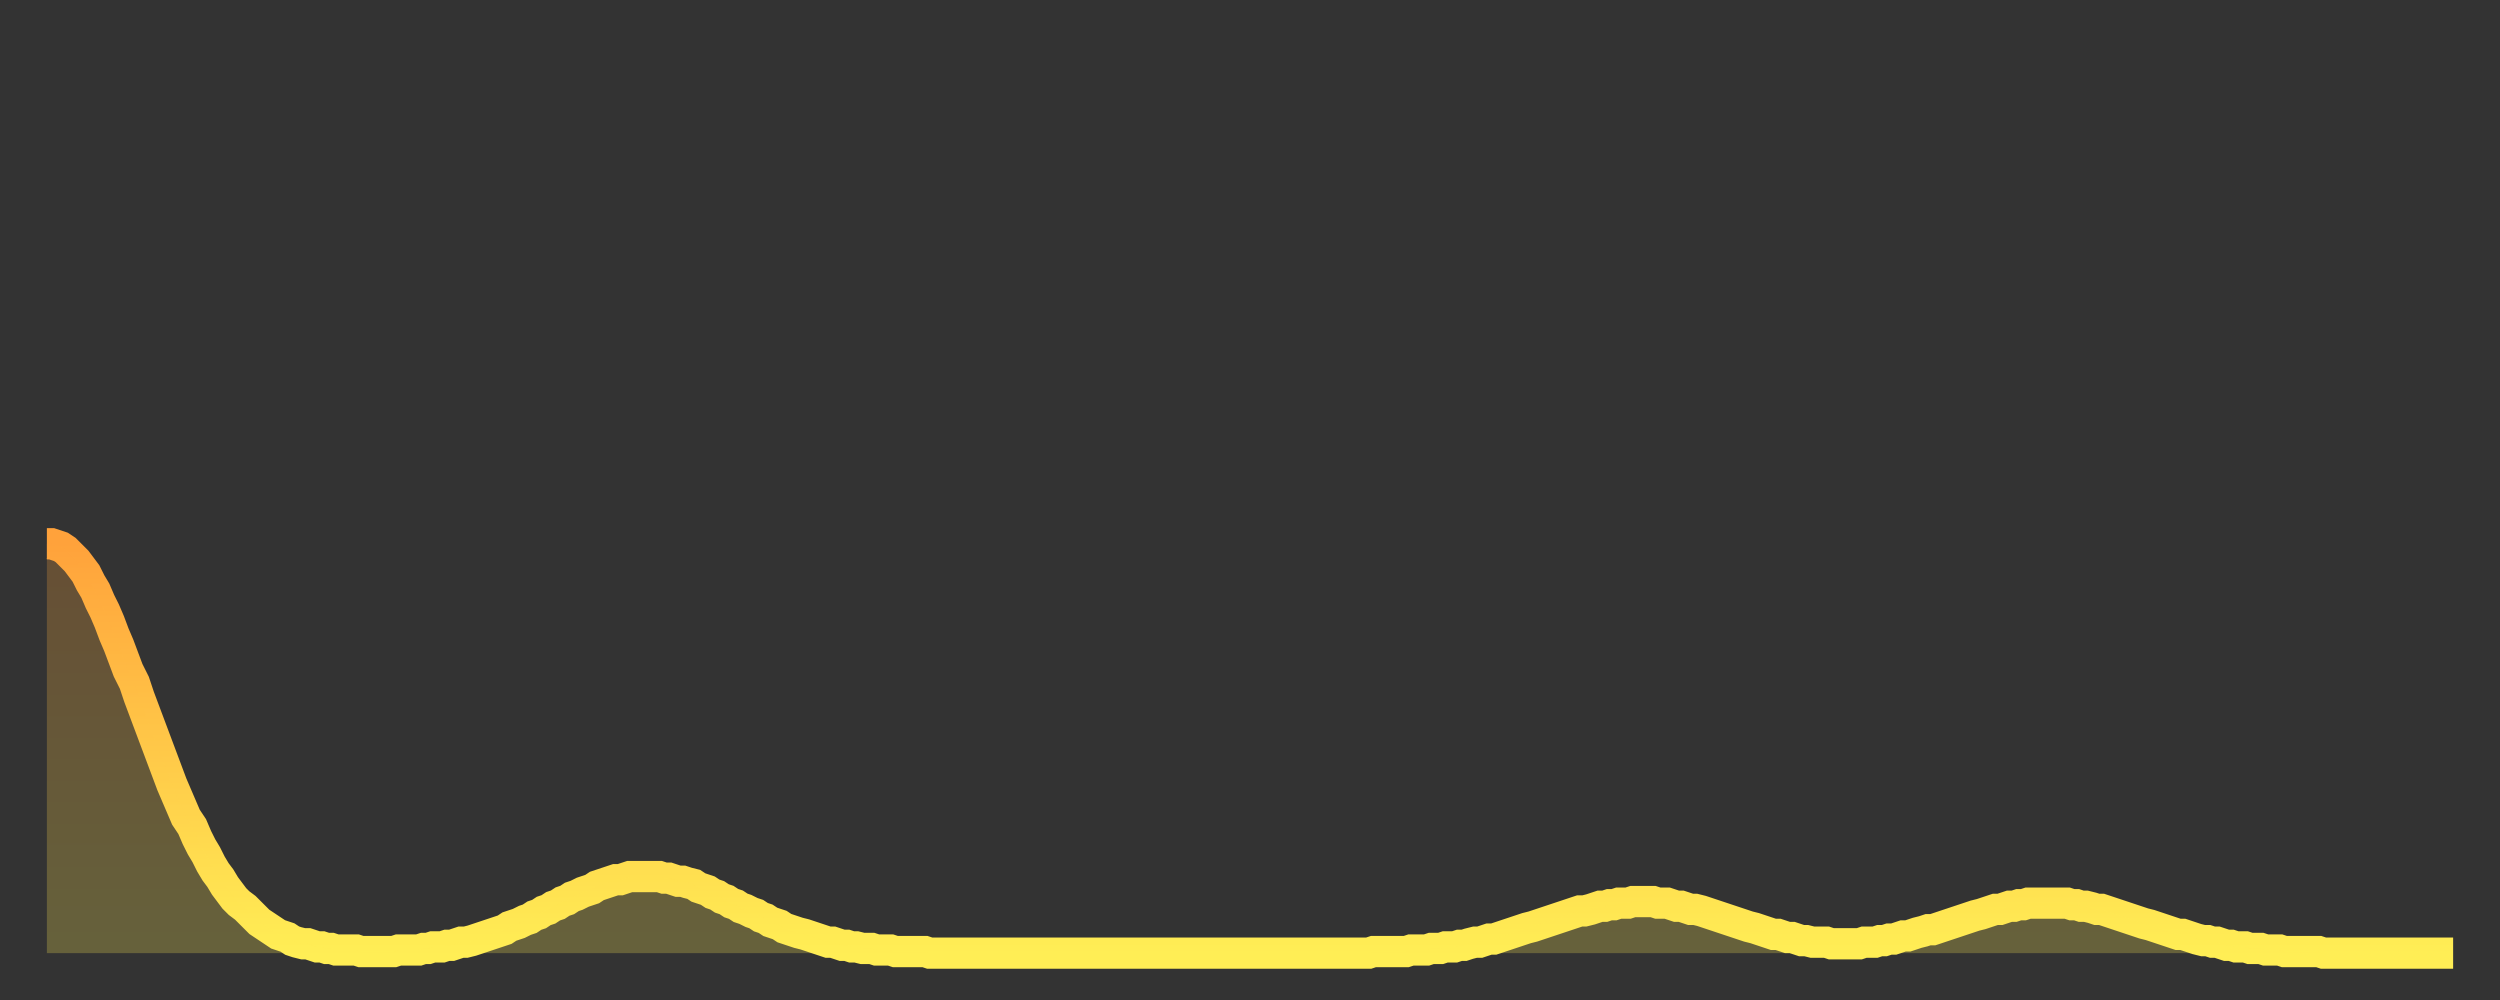 <?xml version="1.0" encoding="utf-8" ?>
<svg baseProfile="full" height="64" version="1.1" width="160" xmlns="http://www.w3.org/2000/svg" xmlns:ev="http://www.w3.org/2001/xml-events" xmlns:xlink="http://www.w3.org/1999/xlink"><rect width="100%" height="100%" fill="#333333" stroke="none"/><defs><linearGradient id="id2974862" x1="0" x2="0" y1="0" y2="1"><stop offset="0%" stop-color="#ffa23b" /><stop offset="50%" stop-color="#ffc848" /><stop offset="100%" stop-color="#ffee55" /></linearGradient></defs><g transform="translate(3,3)"><g><path d="M 0.0 31.8 0.3 31.8 0.6 31.9 0.9 32.0 1.2 32.2 1.5 32.5 1.9 32.9 2.2 33.3 2.5 33.7 2.8 34.3 3.1 34.8 3.4 35.5 3.7 36.1 4.0 36.8 4.3 37.6 4.6 38.3 4.9 39.1 5.2 39.9 5.6 40.7 5.9 41.6 6.2 42.4 6.5 43.2 6.8 44.0 7.1 44.8 7.4 45.6 7.7 46.4 8.0 47.2 8.3 47.9 8.6 48.6 8.9 49.3 9.3 49.9 9.6 50.6 9.9 51.2 10.2 51.7 10.5 52.3 10.8 52.8 11.1 53.2 11.4 53.7 11.7 54.1 12.0 54.5 12.3 54.8 12.7 55.1 13.0 55.4 13.3 55.7 13.6 56.0 13.9 56.2 14.2 56.4 14.5 56.6 14.8 56.8 15.1 56.9 15.4 57.0 15.7 57.2 16.0 57.3 16.4 57.4 16.7 57.4 17.0 57.5 17.3 57.6 17.6 57.6 17.9 57.7 18.2 57.7 18.5 57.8 18.8 57.8 19.1 57.8 19.4 57.8 19.8 57.8 20.1 57.9 20.4 57.9 20.7 57.9 21.0 57.9 21.3 57.9 21.6 57.9 21.9 57.9 22.2 57.9 22.5 57.8 22.8 57.8 23.1 57.8 23.5 57.8 23.8 57.8 24.1 57.7 24.4 57.7 24.7 57.6 25.0 57.6 25.3 57.6 25.6 57.5 25.9 57.5 26.2 57.4 26.5 57.3 26.8 57.3 27.2 57.2 27.5 57.1 27.8 57.0 28.1 56.9 28.4 56.8 28.7 56.7 29.0 56.6 29.3 56.5 29.6 56.3 29.9 56.2 30.2 56.1 30.6 55.9 30.9 55.8 31.2 55.6 31.5 55.5 31.8 55.3 32.1 55.2 32.4 55.0 32.7 54.9 33.0 54.7 33.3 54.6 33.6 54.4 33.9 54.3 34.3 54.1 34.6 54.0 34.9 53.9 35.2 53.7 35.5 53.6 35.8 53.5 36.1 53.4 36.4 53.3 36.7 53.3 37.0 53.2 37.3 53.1 37.7 53.1 38.0 53.1 38.3 53.1 38.6 53.1 38.9 53.1 39.2 53.1 39.5 53.2 39.8 53.2 40.1 53.3 40.4 53.4 40.7 53.4 41.0 53.5 41.4 53.6 41.7 53.8 42.0 53.9 42.3 54.0 42.6 54.2 42.9 54.3 43.2 54.5 43.5 54.6 43.8 54.8 44.1 54.9 44.4 55.1 44.7 55.2 45.1 55.4 45.4 55.5 45.7 55.7 46.0 55.8 46.3 56.0 46.6 56.1 46.9 56.2 47.2 56.4 47.5 56.5 47.8 56.6 48.1 56.7 48.5 56.8 48.8 56.9 49.1 57.0 49.4 57.1 49.7 57.2 50.0 57.3 50.3 57.3 50.6 57.4 50.9 57.5 51.2 57.5 51.5 57.6 51.8 57.6 52.2 57.7 52.5 57.7 52.8 57.7 53.1 57.8 53.4 57.8 53.7 57.8 54.0 57.8 54.3 57.9 54.6 57.9 54.9 57.9 55.2 57.9 55.6 57.9 55.9 57.9 56.2 57.9 56.5 58.0 56.8 58.0 57.1 58.0 57.4 58.0 57.7 58.0 58.0 58.0 58.3 58.0 58.6 58.0 58.9 58.0 59.3 58.0 59.6 58.0 59.9 58.0 60.2 58.0 60.5 58.0 60.8 58.0 61.1 58.0 61.4 58.0 61.7 58.0 62.0 58.0 62.3 58.0 62.6 58.0 63.0 58.0 63.3 58.0 63.6 58.0 63.9 58.0 64.2 58.0 64.5 58.0 64.8 58.0 65.1 58.0 65.4 58.0 65.7 58.0 66.0 58.0 66.4 58.0 66.7 58.0 67.0 58.0 67.3 58.0 67.6 58.0 67.9 58.0 68.2 58.0 68.5 58.0 68.8 58.0 69.1 58.0 69.4 58.0 69.7 58.0 70.1 58.0 70.4 58.0 70.7 58.0 71.0 58.0 71.3 58.0 71.6 58.0 71.9 58.0 72.2 58.0 72.5 58.0 72.8 58.0 73.1 58.0 73.5 58.0 73.8 58.0 74.1 58.0 74.4 58.0 74.7 58.0 75.0 58.0 75.3 58.0 75.6 58.0 75.9 58.0 76.2 58.0 76.5 58.0 76.8 58.0 77.2 58.0 77.5 58.0 77.8 58.0 78.1 58.0 78.4 58.0 78.7 58.0 79.0 58.0 79.3 58.0 79.6 58.0 79.9 58.0 80.2 58.0 80.5 58.0 80.9 58.0 81.2 58.0 81.5 58.0 81.8 58.0 82.1 58.0 82.4 58.0 82.7 58.0 83.0 58.0 83.3 58.0 83.6 58.0 83.9 58.0 84.3 58.0 84.6 58.0 84.9 57.9 85.2 57.9 85.5 57.9 85.8 57.9 86.1 57.9 86.4 57.9 86.7 57.9 87.0 57.9 87.3 57.8 87.6 57.8 88.0 57.8 88.3 57.8 88.6 57.7 88.9 57.7 89.2 57.7 89.5 57.6 89.8 57.6 90.1 57.6 90.4 57.5 90.7 57.5 91.0 57.4 91.4 57.3 91.7 57.3 92.0 57.2 92.3 57.1 92.6 57.1 92.9 57.0 93.2 56.9 93.5 56.8 93.8 56.7 94.1 56.6 94.4 56.5 94.7 56.4 95.1 56.3 95.4 56.2 95.7 56.1 96.0 56.0 96.3 55.9 96.6 55.8 96.9 55.7 97.2 55.6 97.5 55.5 97.8 55.4 98.1 55.3 98.4 55.3 98.8 55.2 99.1 55.1 99.4 55.0 99.7 55.0 100.0 54.9 100.3 54.9 100.6 54.8 100.9 54.8 101.2 54.8 101.5 54.7 101.8 54.7 102.2 54.7 102.5 54.7 102.8 54.7 103.1 54.8 103.4 54.8 103.7 54.8 104.0 54.9 104.3 55.0 104.6 55.0 104.9 55.1 105.2 55.2 105.5 55.2 105.9 55.3 106.2 55.4 106.5 55.5 106.8 55.6 107.1 55.7 107.4 55.8 107.7 55.9 108.0 56.0 108.3 56.1 108.6 56.2 108.9 56.3 109.3 56.4 109.6 56.5 109.9 56.6 110.2 56.7 110.5 56.8 110.8 56.8 111.1 56.9 111.4 57.0 111.7 57.0 112.0 57.1 112.3 57.2 112.6 57.2 113.0 57.3 113.3 57.3 113.6 57.3 113.9 57.3 114.2 57.4 114.5 57.4 114.8 57.4 115.1 57.4 115.4 57.4 115.7 57.4 116.0 57.4 116.3 57.3 116.7 57.3 117.0 57.3 117.3 57.2 117.6 57.2 117.9 57.1 118.2 57.1 118.5 57.0 118.8 56.9 119.1 56.9 119.4 56.8 119.7 56.7 120.1 56.6 120.4 56.5 120.7 56.5 121.0 56.4 121.3 56.3 121.6 56.2 121.9 56.1 122.2 56.0 122.5 55.9 122.8 55.8 123.1 55.7 123.4 55.6 123.8 55.5 124.1 55.4 124.4 55.3 124.7 55.2 125.0 55.2 125.3 55.1 125.6 55.0 125.9 55.0 126.2 54.9 126.5 54.9 126.8 54.8 127.2 54.8 127.5 54.8 127.8 54.8 128.1 54.8 128.4 54.8 128.7 54.8 129.0 54.8 129.3 54.8 129.6 54.9 129.9 54.9 130.2 55.0 130.5 55.0 130.9 55.1 131.2 55.2 131.5 55.2 131.8 55.3 132.1 55.4 132.4 55.5 132.7 55.6 133.0 55.7 133.3 55.8 133.6 55.9 133.9 56.0 134.2 56.1 134.6 56.2 134.9 56.3 135.2 56.4 135.5 56.5 135.8 56.6 136.1 56.7 136.4 56.8 136.7 56.8 137.0 56.9 137.3 57.0 137.6 57.1 138.0 57.2 138.3 57.2 138.6 57.3 138.9 57.3 139.2 57.4 139.5 57.5 139.8 57.5 140.1 57.6 140.4 57.6 140.7 57.6 141.0 57.7 141.3 57.7 141.7 57.7 142.0 57.8 142.3 57.8 142.6 57.8 142.9 57.8 143.2 57.9 143.5 57.9 143.8 57.9 144.1 57.9 144.4 57.9 144.7 57.9 145.1 57.9 145.4 57.9 145.7 58.0 146.0 58.0 146.3 58.0 146.6 58.0 146.9 58.0 147.2 58.0 147.5 58.0 147.8 58.0 148.1 58.0 148.4 58.0 148.8 58.0 149.1 58.0 149.4 58.0 149.7 58.0 150.0 58.0 150.3 58.0 150.6 58.0 150.9 58.0 151.2 58.0 151.5 58.0 151.8 58.0 152.1 58.0 152.5 58.0 152.8 58.0 153.1 58.0 153.4 58.0 153.7 58.0 154.0 58.0" fill="none" id="graph-curve" opacity="1" stroke="url(#id2974862)" stroke-width="2" /><path d="M 0 58 L 0.0 31.8 0.3 31.8 0.6 31.9 0.9 32.0 1.2 32.2 1.5 32.5 1.9 32.9 2.2 33.3 2.5 33.7 2.8 34.3 3.1 34.8 3.4 35.5 3.7 36.1 4.0 36.8 4.3 37.6 4.6 38.3 4.9 39.1 5.2 39.9 5.6 40.7 5.9 41.6 6.2 42.4 6.5 43.2 6.8 44.0 7.1 44.8 7.4 45.6 7.7 46.4 8.0 47.2 8.3 47.9 8.6 48.6 8.9 49.3 9.3 49.9 9.6 50.6 9.9 51.2 10.2 51.7 10.5 52.3 10.8 52.8 11.1 53.2 11.4 53.7 11.7 54.1 12.0 54.5 12.3 54.8 12.7 55.1 13.0 55.4 13.3 55.7 13.6 56.0 13.9 56.2 14.2 56.4 14.5 56.6 14.8 56.8 15.1 56.9 15.4 57.0 15.7 57.2 16.0 57.3 16.4 57.4 16.7 57.4 17.0 57.5 17.3 57.6 17.6 57.6 17.9 57.7 18.2 57.7 18.5 57.8 18.8 57.8 19.1 57.8 19.4 57.8 19.8 57.8 20.1 57.9 20.4 57.9 20.7 57.9 21.0 57.9 21.3 57.9 21.6 57.9 21.9 57.9 22.2 57.9 22.5 57.8 22.8 57.8 23.1 57.8 23.5 57.8 23.8 57.8 24.1 57.7 24.4 57.7 24.7 57.6 25.0 57.6 25.3 57.6 25.6 57.5 25.9 57.5 26.2 57.4 26.5 57.3 26.8 57.3 27.2 57.2 27.5 57.1 27.8 57.0 28.1 56.9 28.4 56.8 28.7 56.7 29.0 56.6 29.3 56.5 29.6 56.3 29.9 56.2 30.2 56.1 30.6 55.9 30.9 55.8 31.2 55.6 31.5 55.5 31.8 55.3 32.1 55.2 32.4 55.0 32.7 54.9 33.0 54.7 33.3 54.6 33.6 54.4 33.9 54.3 34.3 54.1 34.6 54.0 34.9 53.9 35.2 53.7 35.5 53.6 35.8 53.5 36.1 53.4 36.4 53.3 36.7 53.3 37.0 53.2 37.3 53.1 37.7 53.1 38.0 53.1 38.3 53.1 38.6 53.1 38.9 53.1 39.2 53.1 39.5 53.2 39.8 53.2 40.1 53.3 40.4 53.4 40.7 53.4 41.0 53.5 41.4 53.6 41.7 53.8 42.0 53.9 42.3 54.0 42.6 54.2 42.9 54.3 43.2 54.5 43.5 54.6 43.8 54.8 44.1 54.9 44.4 55.1 44.7 55.2 45.1 55.4 45.4 55.5 45.7 55.7 46.0 55.8 46.3 56.0 46.6 56.1 46.9 56.2 47.2 56.4 47.5 56.5 47.8 56.6 48.1 56.7 48.5 56.8 48.8 56.9 49.1 57.0 49.4 57.1 49.7 57.2 50.0 57.3 50.3 57.3 50.6 57.4 50.9 57.5 51.2 57.5 51.5 57.6 51.8 57.6 52.2 57.7 52.5 57.7 52.8 57.7 53.1 57.8 53.4 57.8 53.7 57.8 54.0 57.8 54.3 57.9 54.6 57.9 54.9 57.9 55.2 57.9 55.6 57.9 55.9 57.9 56.2 57.9 56.5 58.0 56.8 58.0 57.1 58.0 57.4 58.0 57.7 58.0 58.0 58.0 58.3 58.0 58.6 58.0 58.9 58.0 59.3 58.0 59.6 58.0 59.9 58.0 60.2 58.0 60.5 58.0 60.8 58.0 61.1 58.0 61.4 58.0 61.7 58.0 62.0 58.0 62.3 58.0 62.6 58.0 63.0 58.0 63.3 58.0 63.6 58.0 63.9 58.0 64.2 58.0 64.5 58.0 64.8 58.0 65.1 58.0 65.4 58.0 65.7 58.0 66.0 58.0 66.4 58.0 66.7 58.0 67.0 58.0 67.3 58.0 67.6 58.0 67.9 58.0 68.2 58.0 68.5 58.0 68.8 58.0 69.1 58.0 69.4 58.0 69.7 58.0 70.1 58.0 70.4 58.0 70.7 58.0 71.0 58.0 71.3 58.0 71.6 58.0 71.9 58.0 72.2 58.0 72.5 58.0 72.8 58.0 73.1 58.0 73.5 58.0 73.8 58.0 74.1 58.0 74.4 58.0 74.7 58.0 75.0 58.0 75.3 58.0 75.6 58.0 75.9 58.0 76.2 58.0 76.5 58.0 76.8 58.0 77.2 58.0 77.5 58.0 77.8 58.0 78.1 58.0 78.4 58.0 78.7 58.0 79.0 58.0 79.3 58.0 79.6 58.0 79.9 58.0 80.2 58.0 80.5 58.0 80.9 58.0 81.2 58.0 81.5 58.0 81.8 58.0 82.1 58.0 82.4 58.0 82.7 58.0 83.0 58.0 83.3 58.0 83.6 58.0 83.9 58.0 84.3 58.0 84.6 58.0 84.9 57.9 85.2 57.9 85.5 57.9 85.8 57.9 86.1 57.9 86.4 57.9 86.7 57.9 87.0 57.9 87.3 57.8 87.6 57.8 88.0 57.8 88.3 57.8 88.6 57.7 88.9 57.7 89.2 57.7 89.5 57.6 89.8 57.6 90.1 57.6 90.4 57.5 90.7 57.5 91.0 57.4 91.4 57.3 91.7 57.3 92.0 57.2 92.3 57.1 92.6 57.1 92.9 57.0 93.2 56.9 93.5 56.8 93.8 56.7 94.1 56.6 94.4 56.5 94.7 56.4 95.1 56.3 95.4 56.2 95.7 56.1 96.0 56.0 96.3 55.9 96.6 55.8 96.9 55.7 97.2 55.6 97.5 55.5 97.8 55.4 98.1 55.3 98.4 55.3 98.8 55.2 99.1 55.1 99.4 55.0 99.7 55.0 100.0 54.9 100.3 54.9 100.6 54.8 100.9 54.8 101.2 54.8 101.5 54.7 101.8 54.7 102.2 54.7 102.5 54.7 102.8 54.7 103.1 54.8 103.4 54.8 103.7 54.8 104.0 54.9 104.3 55.0 104.6 55.0 104.9 55.1 105.2 55.2 105.5 55.2 105.9 55.3 106.2 55.4 106.5 55.5 106.8 55.6 107.1 55.7 107.4 55.8 107.7 55.9 108.0 56.0 108.3 56.1 108.6 56.2 108.9 56.3 109.3 56.4 109.6 56.5 109.9 56.6 110.2 56.7 110.5 56.8 110.8 56.8 111.1 56.9 111.4 57.0 111.7 57.0 112.0 57.1 112.3 57.2 112.6 57.2 113.0 57.3 113.3 57.3 113.6 57.3 113.9 57.3 114.2 57.4 114.5 57.4 114.8 57.4 115.1 57.4 115.4 57.4 115.7 57.4 116.0 57.4 116.3 57.3 116.7 57.3 117.0 57.3 117.3 57.2 117.6 57.2 117.9 57.1 118.2 57.1 118.5 57.0 118.8 56.9 119.1 56.9 119.4 56.8 119.7 56.7 120.1 56.6 120.4 56.5 120.7 56.5 121.0 56.4 121.3 56.3 121.6 56.2 121.9 56.1 122.2 56.0 122.5 55.9 122.8 55.8 123.1 55.7 123.4 55.6 123.8 55.5 124.1 55.4 124.4 55.3 124.7 55.2 125.0 55.2 125.3 55.1 125.6 55.0 125.9 55.0 126.2 54.9 126.5 54.9 126.8 54.8 127.2 54.8 127.5 54.8 127.8 54.8 128.1 54.8 128.4 54.8 128.7 54.8 129.0 54.8 129.3 54.8 129.6 54.9 129.9 54.9 130.2 55.0 130.5 55.0 130.9 55.1 131.2 55.2 131.5 55.2 131.8 55.3 132.1 55.4 132.4 55.5 132.7 55.6 133.0 55.7 133.3 55.8 133.6 55.9 133.9 56.0 134.2 56.1 134.6 56.2 134.9 56.3 135.2 56.4 135.5 56.5 135.8 56.6 136.1 56.7 136.4 56.8 136.7 56.8 137.0 56.9 137.3 57.0 137.6 57.1 138.0 57.2 138.3 57.2 138.6 57.3 138.9 57.3 139.2 57.4 139.5 57.5 139.8 57.5 140.1 57.6 140.4 57.6 140.7 57.6 141.0 57.7 141.3 57.7 141.7 57.7 142.0 57.8 142.3 57.8 142.6 57.8 142.9 57.8 143.2 57.9 143.5 57.9 143.8 57.9 144.1 57.9 144.4 57.9 144.7 57.9 145.1 57.9 145.4 57.9 145.7 58.0 146.0 58.0 146.3 58.0 146.6 58.0 146.9 58.0 147.2 58.0 147.5 58.0 147.8 58.0 148.1 58.0 148.4 58.0 148.8 58.0 149.1 58.0 149.4 58.0 149.7 58.0 150.0 58.0 150.3 58.0 150.6 58.0 150.9 58.0 151.2 58.0 151.5 58.0 151.8 58.0 152.1 58.0 152.5 58.0 152.8 58.0 153.1 58.0 153.4 58.0 153.7 58.0 154.0 58.0 154 58" fill="url(#id2974862)" fill-opacity=".25" id="graph-shadow" /></g></g></svg>